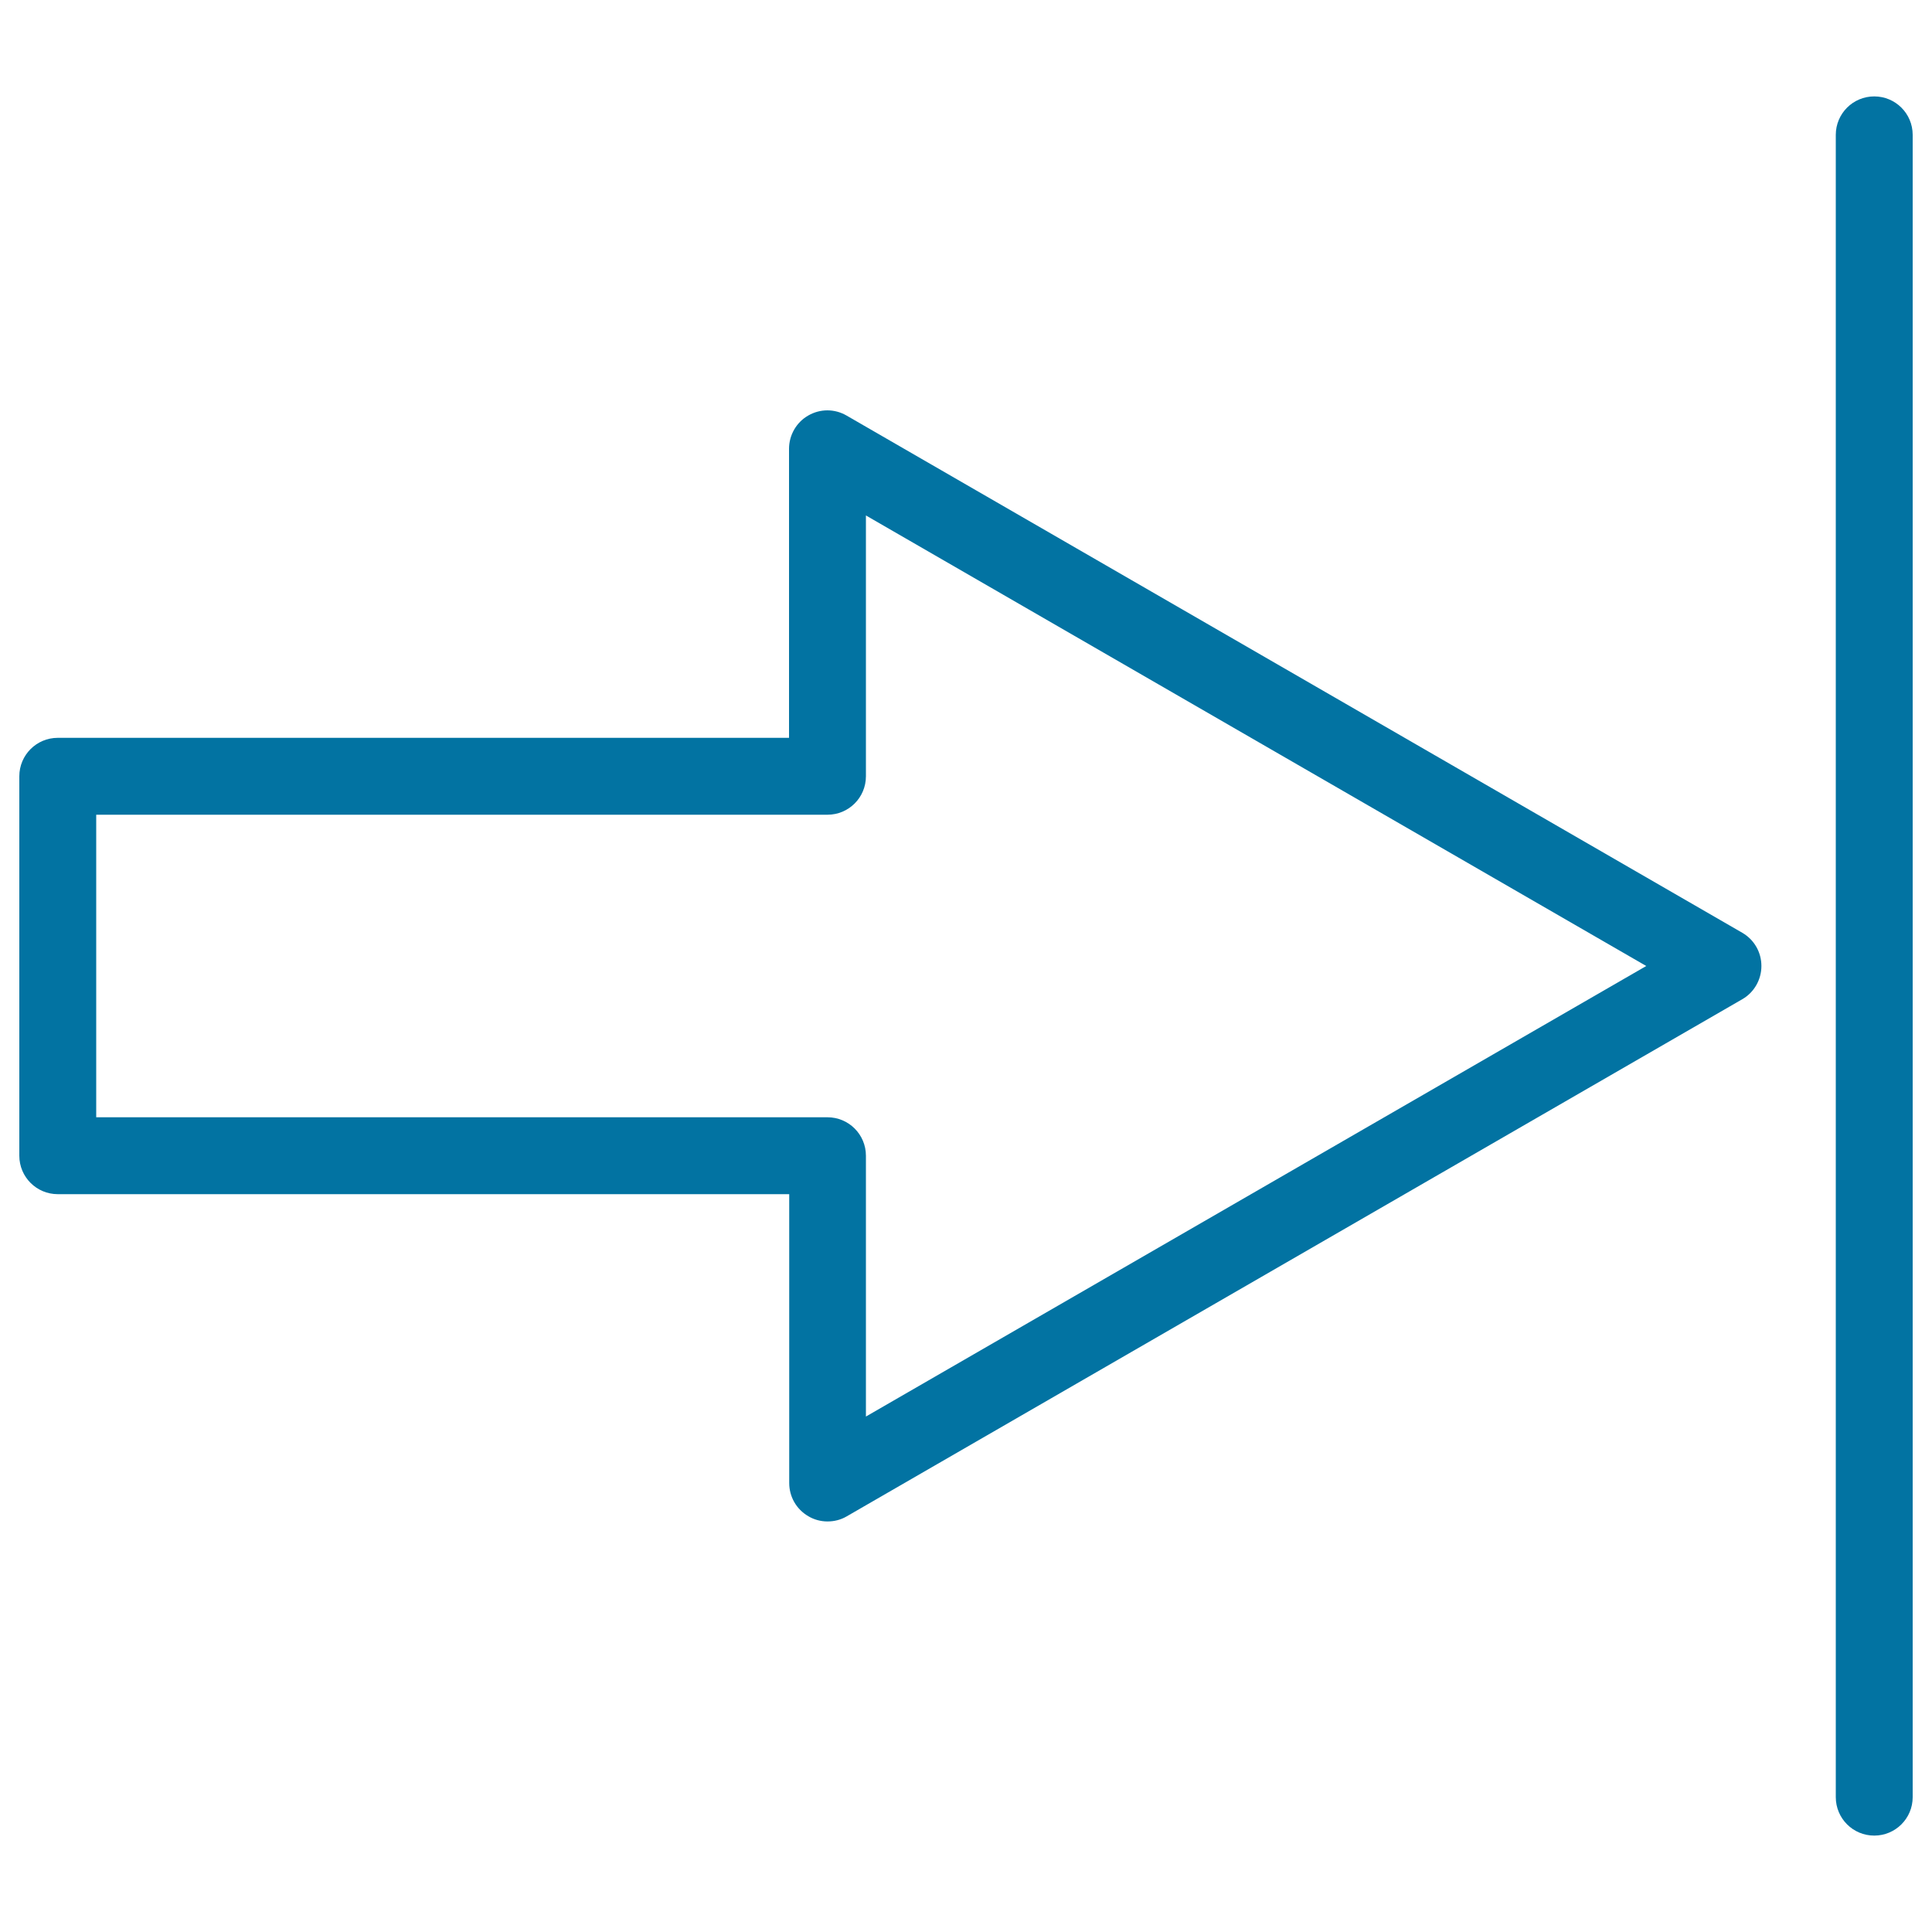<svg xmlns="http://www.w3.org/2000/svg" viewBox="0 0 1000 1000" style="fill:#0273a2">
<title>Last Track Arrow Outline SVG icon</title>
<g><g><path d="M428.3,787.5c-3.4,0-6.9-0.9-9.9-2.7c-6.2-3.6-9.9-10.1-9.9-17.2V618.1H29.9c-11,0-19.9-8.9-19.9-19.9V401.8c0-11,8.9-19.9,19.9-19.9h378.5V232.3c0-7.1,3.8-13.7,9.9-17.2c6.2-3.6,13.7-3.6,19.9,0l463.6,267.7c6.2,3.6,9.9,10.1,9.9,17.2c0,7.1-3.8,13.7-9.9,17.2L438.2,784.9C435.1,786.7,431.7,787.5,428.3,787.5z M49.8,578.3h378.5c11,0,19.9,8.9,19.9,19.9v135L852.1,500L448.2,266.8v135c0,11-8.9,19.9-19.9,19.9H49.8V578.3z"/></g><g><path d="M970.1,950.1c-11,0-19.9-8.9-19.9-19.9V69.8c0-11,8.9-19.9,19.9-19.9c11,0,19.9,8.9,19.9,19.9v860.4C990,941.2,981.1,950.1,970.1,950.1z"/></g></g>
</svg>